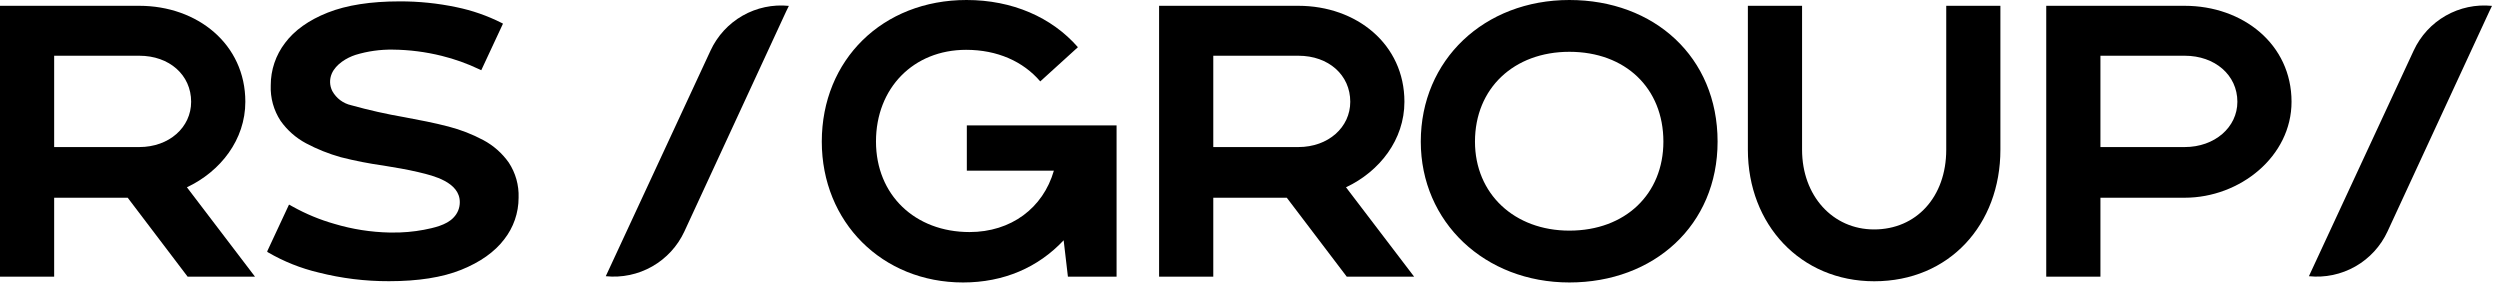 <?xml version="1.0" encoding="UTF-8"?> <svg xmlns="http://www.w3.org/2000/svg" width="208" height="24" viewBox="0 0 208 24" fill="none"><path d="M65.633 0.489L65.415 0.934L56.939 19.26C56.372 20.484 55.437 21.5 54.265 22.167C53.093 22.834 51.742 23.119 50.4 22.981L59.119 4.204C59.684 2.984 60.615 1.971 61.782 1.305C62.95 0.639 64.296 0.354 65.633 0.489Z" fill="black"></path><path d="M207.334 0.489L207.119 0.934L198.64 19.26C198.073 20.484 197.139 21.501 195.966 22.168C194.794 22.835 193.442 23.119 192.101 22.981L200.82 4.204C201.385 2.984 202.316 1.971 203.483 1.305C204.651 0.639 205.997 0.354 207.334 0.489Z" fill="black"></path><path d="M107.061 16.451H100.945V23.018H96.436V0.483H108.026C112.856 0.483 116.848 3.671 116.848 8.467C116.848 11.621 114.79 14.262 111.987 15.582L117.655 23.018H112.049L107.061 16.451ZM108.026 4.637H100.945V12.235H108.026C110.517 12.235 112.342 10.591 112.342 8.467C112.342 6.247 110.545 4.637 108.026 4.637Z" fill="black"></path><path d="M10.625 16.451H4.506V23.018H0V0.483H11.59C16.42 0.483 20.412 3.671 20.412 8.467C20.412 11.621 18.351 14.262 15.551 15.582L21.215 23.018H15.61L10.625 16.451ZM11.59 4.637H4.506V12.235H11.59C14.081 12.235 15.903 10.591 15.903 8.467C15.903 6.247 14.1 4.637 11.59 4.637Z" fill="black"></path><path d="M130.571 0C137.622 0 142.903 4.733 142.903 11.783C142.903 18.737 137.609 23.501 130.571 23.501C123.534 23.501 118.209 18.478 118.209 11.783C118.209 4.982 123.49 0 130.571 0ZM130.571 19.188C135.242 19.188 138.394 16.13 138.394 11.783C138.394 7.34 135.239 4.31 130.571 4.31C125.969 4.31 122.718 7.337 122.718 11.783C122.718 16.13 126 19.188 130.571 19.188Z" fill="black"></path><path d="M161.927 12.456V0.483H166.433V12.456C166.433 18.684 162.182 23.401 155.939 23.401C149.81 23.405 145.423 18.684 145.423 12.456V0.483H149.932V12.456C149.932 16.286 152.476 19.089 155.92 19.089C159.436 19.092 161.927 16.386 161.927 12.456Z" fill="black"></path><path d="M170.247 0.483H181.768C186.598 0.483 190.656 3.671 190.656 8.467C190.656 13.007 186.374 16.451 181.768 16.451H174.756V23.018H170.247V0.483ZM181.768 4.637H174.756V12.235H181.771C184.263 12.235 186.15 10.591 186.15 8.467C186.15 6.247 184.284 4.637 181.771 4.637H181.768Z" fill="black"></path><path d="M80.44 10.432V14.197H87.683C86.783 17.32 84.111 19.307 80.667 19.307C76.127 19.307 72.882 16.218 72.882 11.774C72.882 7.33 75.996 4.145 80.38 4.145C82.978 4.145 85.132 5.113 86.549 6.773L89.682 3.927C87.502 1.436 84.229 0 80.415 0C73.427 0 68.373 4.982 68.373 11.783C68.373 18.478 73.396 23.501 80.125 23.501C83.507 23.501 86.372 22.256 88.496 19.992L88.85 23.018H92.899V10.432H80.44Z" fill="black"></path><path d="M32.367 23.395C30.389 23.402 28.419 23.159 26.503 22.673C25.03 22.325 23.617 21.761 22.308 21.001L22.23 20.951L22.255 20.86L24.046 17.021L24.357 17.192C25.452 17.802 26.614 18.283 27.82 18.625C29.311 19.071 30.855 19.314 32.41 19.347H32.622C33.512 19.359 34.4 19.282 35.275 19.117C36.016 18.97 37.143 18.746 37.738 18.098C38.074 17.756 38.259 17.295 38.255 16.815C38.255 15.143 36.01 14.608 34.932 14.352L34.82 14.324C33.852 14.094 32.862 13.932 31.906 13.776C30.709 13.61 29.523 13.377 28.352 13.079C27.351 12.798 26.382 12.411 25.463 11.923C24.621 11.473 23.896 10.834 23.345 10.055C22.771 9.179 22.484 8.146 22.526 7.1C22.523 5.827 22.94 4.589 23.713 3.578C24.491 2.529 25.687 1.675 27.266 1.049C28.845 0.423 30.856 0.115 33.245 0.115C34.839 0.109 36.43 0.272 37.99 0.601C39.288 0.869 40.544 1.306 41.727 1.903L41.849 1.968L40.042 5.842L39.874 5.764C38.872 5.286 37.823 4.912 36.745 4.646C35.42 4.317 34.061 4.143 32.697 4.129C31.642 4.111 30.591 4.258 29.583 4.565C28.851 4.802 27.948 5.334 27.605 6.122C27.505 6.352 27.456 6.601 27.463 6.852C27.47 7.103 27.533 7.349 27.646 7.573C27.809 7.871 28.035 8.131 28.307 8.335C28.58 8.539 28.892 8.683 29.224 8.756C30.685 9.163 32.165 9.495 33.659 9.753C34.873 9.98 36.122 10.217 37.321 10.531C38.325 10.791 39.295 11.169 40.211 11.656C41.052 12.105 41.777 12.745 42.328 13.524C42.899 14.39 43.185 15.412 43.147 16.448C43.148 17.707 42.724 18.931 41.945 19.92C41.151 20.963 39.949 21.813 38.37 22.449C36.791 23.084 34.78 23.395 32.367 23.395Z" fill="black"></path></svg> 